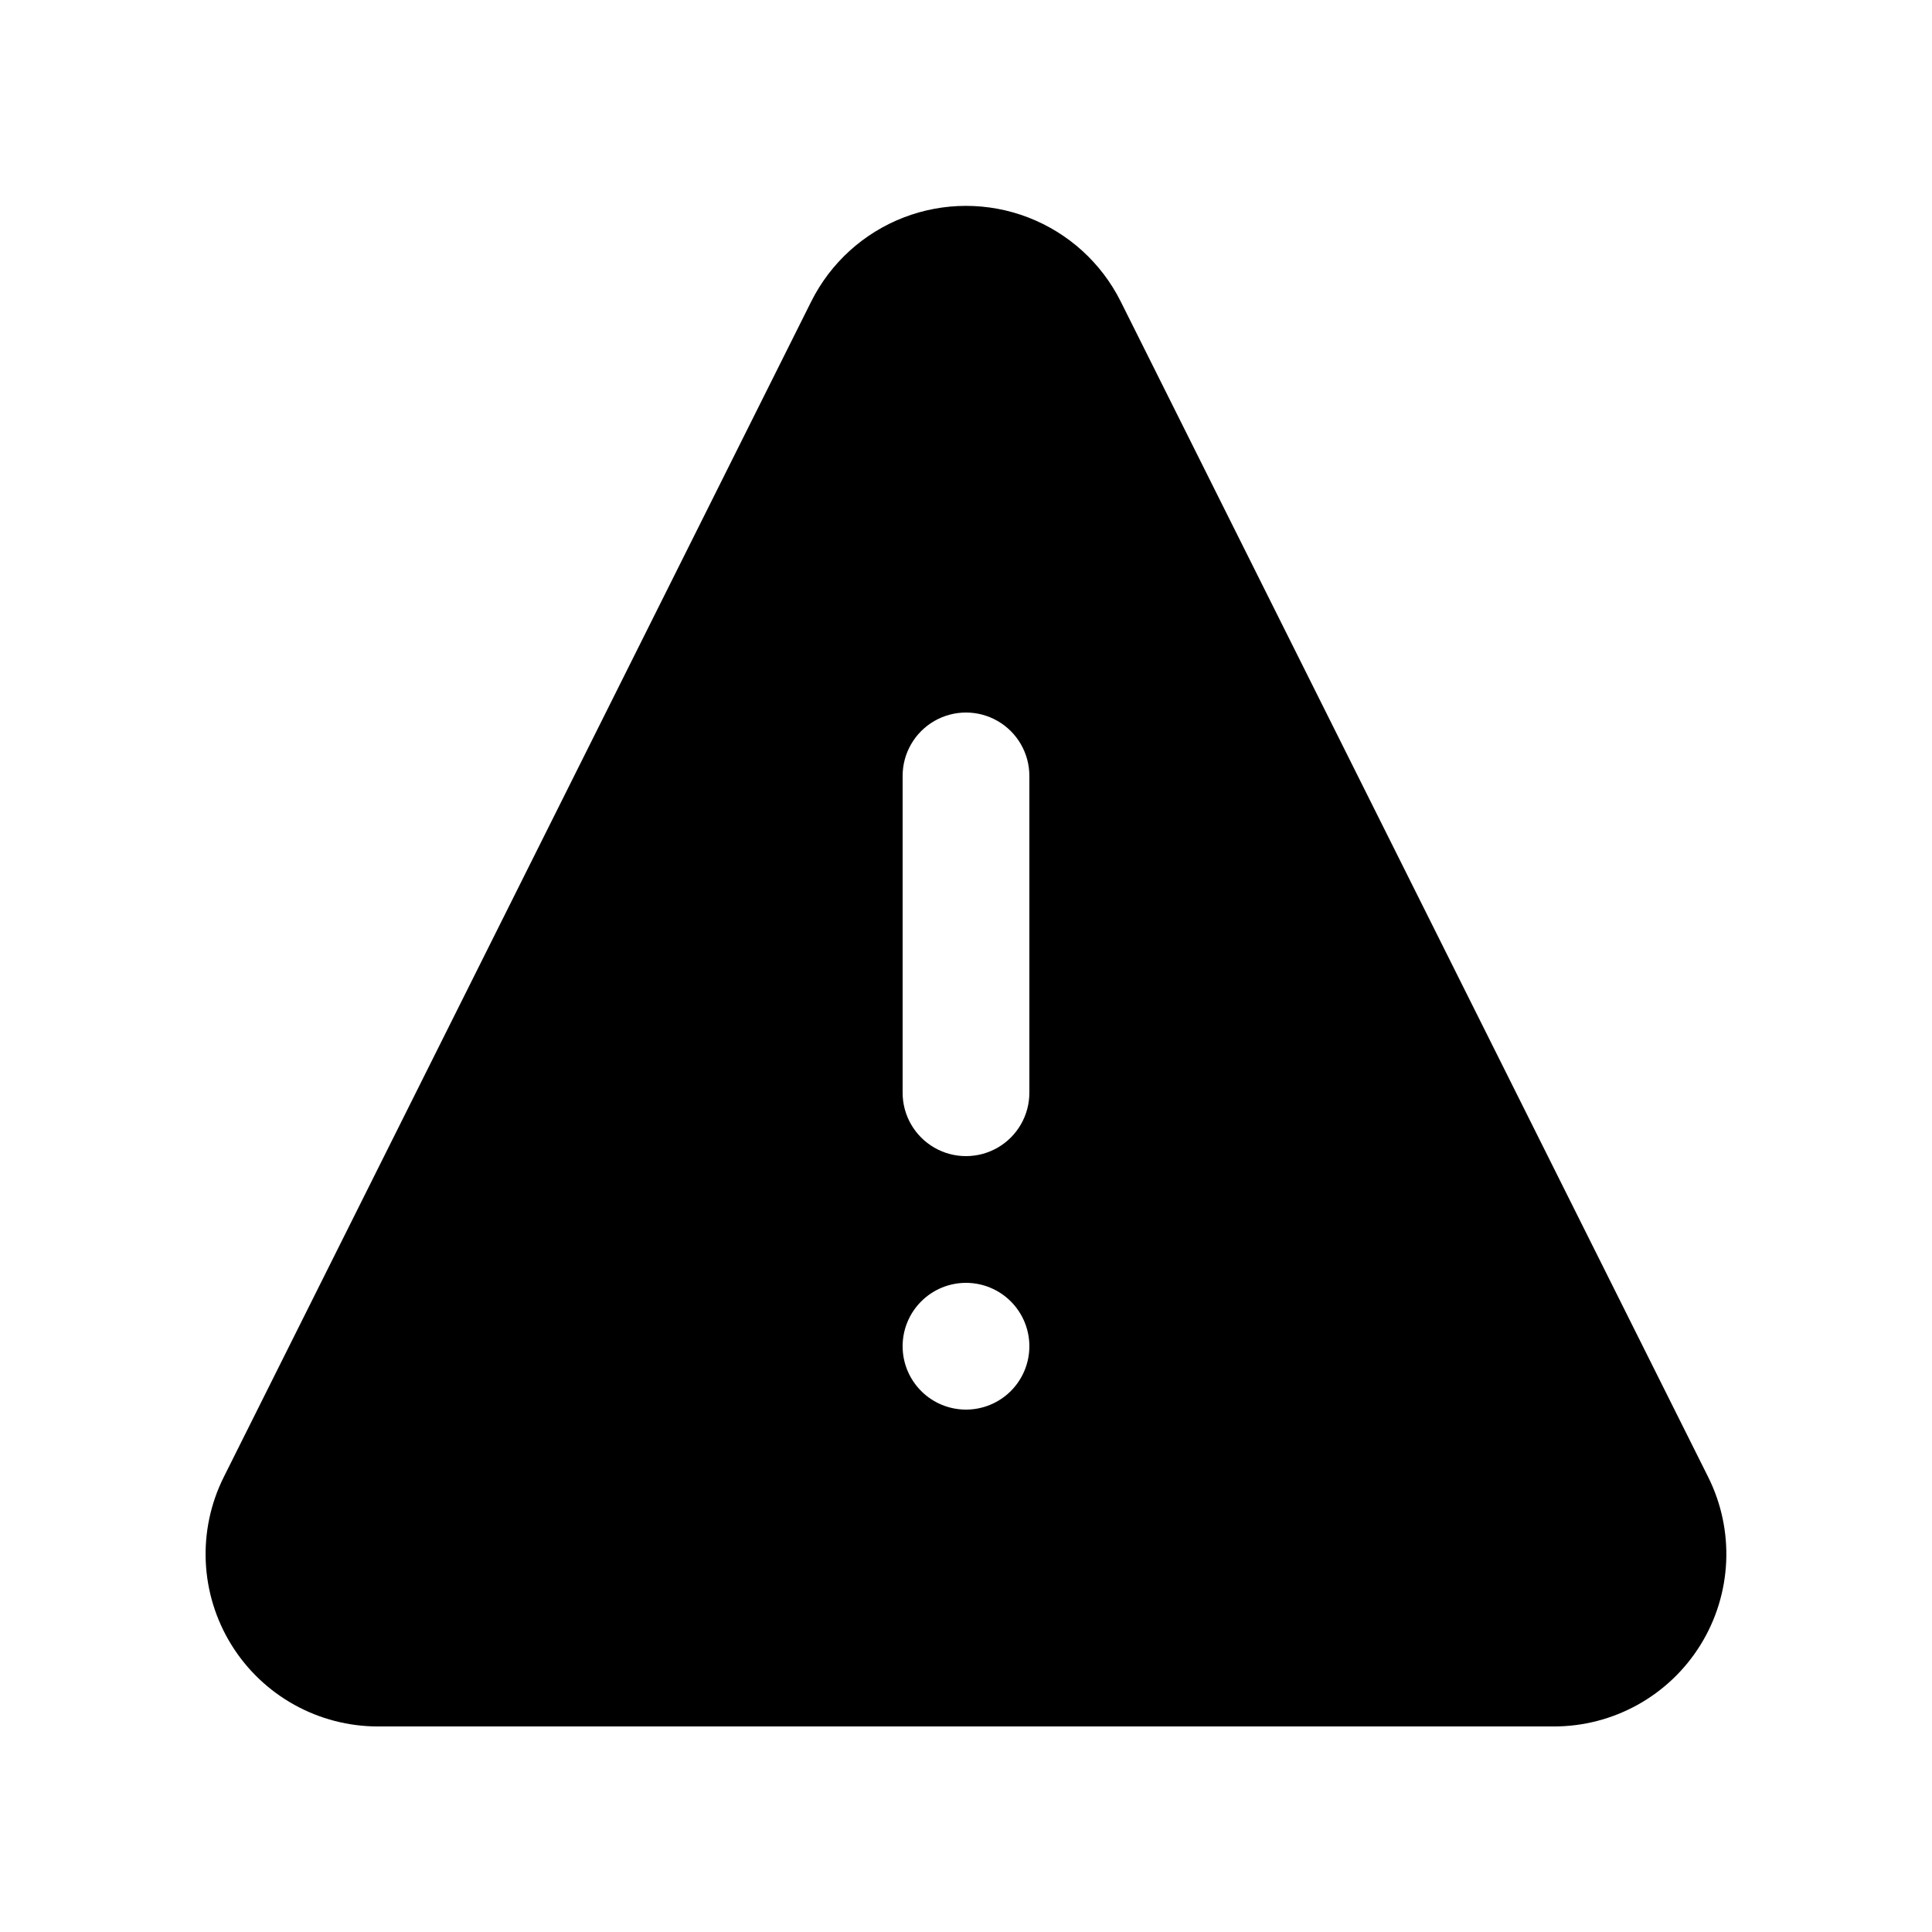 <?xml version="1.0" encoding="UTF-8"?>
<!-- Uploaded to: ICON Repo, www.svgrepo.com, Generator: ICON Repo Mixer Tools -->
<svg fill="#000000" width="800px" height="800px" version="1.1" viewBox="144 144 512 512" xmlns="http://www.w3.org/2000/svg">
 <path d="m596.65 535.36-155.68-311.52c-5.113-10.184-13.832-18.098-24.461-22.203-10.629-4.106-22.406-4.106-33.035 0-10.629 4.106-19.348 12.02-24.457 22.203l-155.68 311.52c-7.117 14.184-6.363 31.047 1.992 44.539 8.355 13.492 23.117 21.68 38.984 21.629h311.36c15.871 0.051 30.629-8.137 38.984-21.629 8.355-13.492 9.109-30.355 1.992-44.539zm-196.65-17.801c-4.457 0-8.727-1.77-11.875-4.918-3.152-3.152-4.922-7.422-4.922-11.875 0-4.457 1.77-8.727 4.922-11.875 3.148-3.152 7.418-4.922 11.875-4.922 4.453 0 8.723 1.77 11.875 4.922 3.148 3.148 4.918 7.418 4.918 11.875 0 4.453-1.77 8.723-4.918 11.875-3.152 3.148-7.422 4.918-11.875 4.918zm16.793-83.969c0 6-3.203 11.543-8.398 14.543-5.195 3-11.598 3-16.793 0-5.195-3-8.398-8.543-8.398-14.543v-83.969c0-6 3.203-11.543 8.398-14.543 5.195-3 11.598-3 16.793 0 5.195 3 8.398 8.543 8.398 14.543z"/>
</svg>